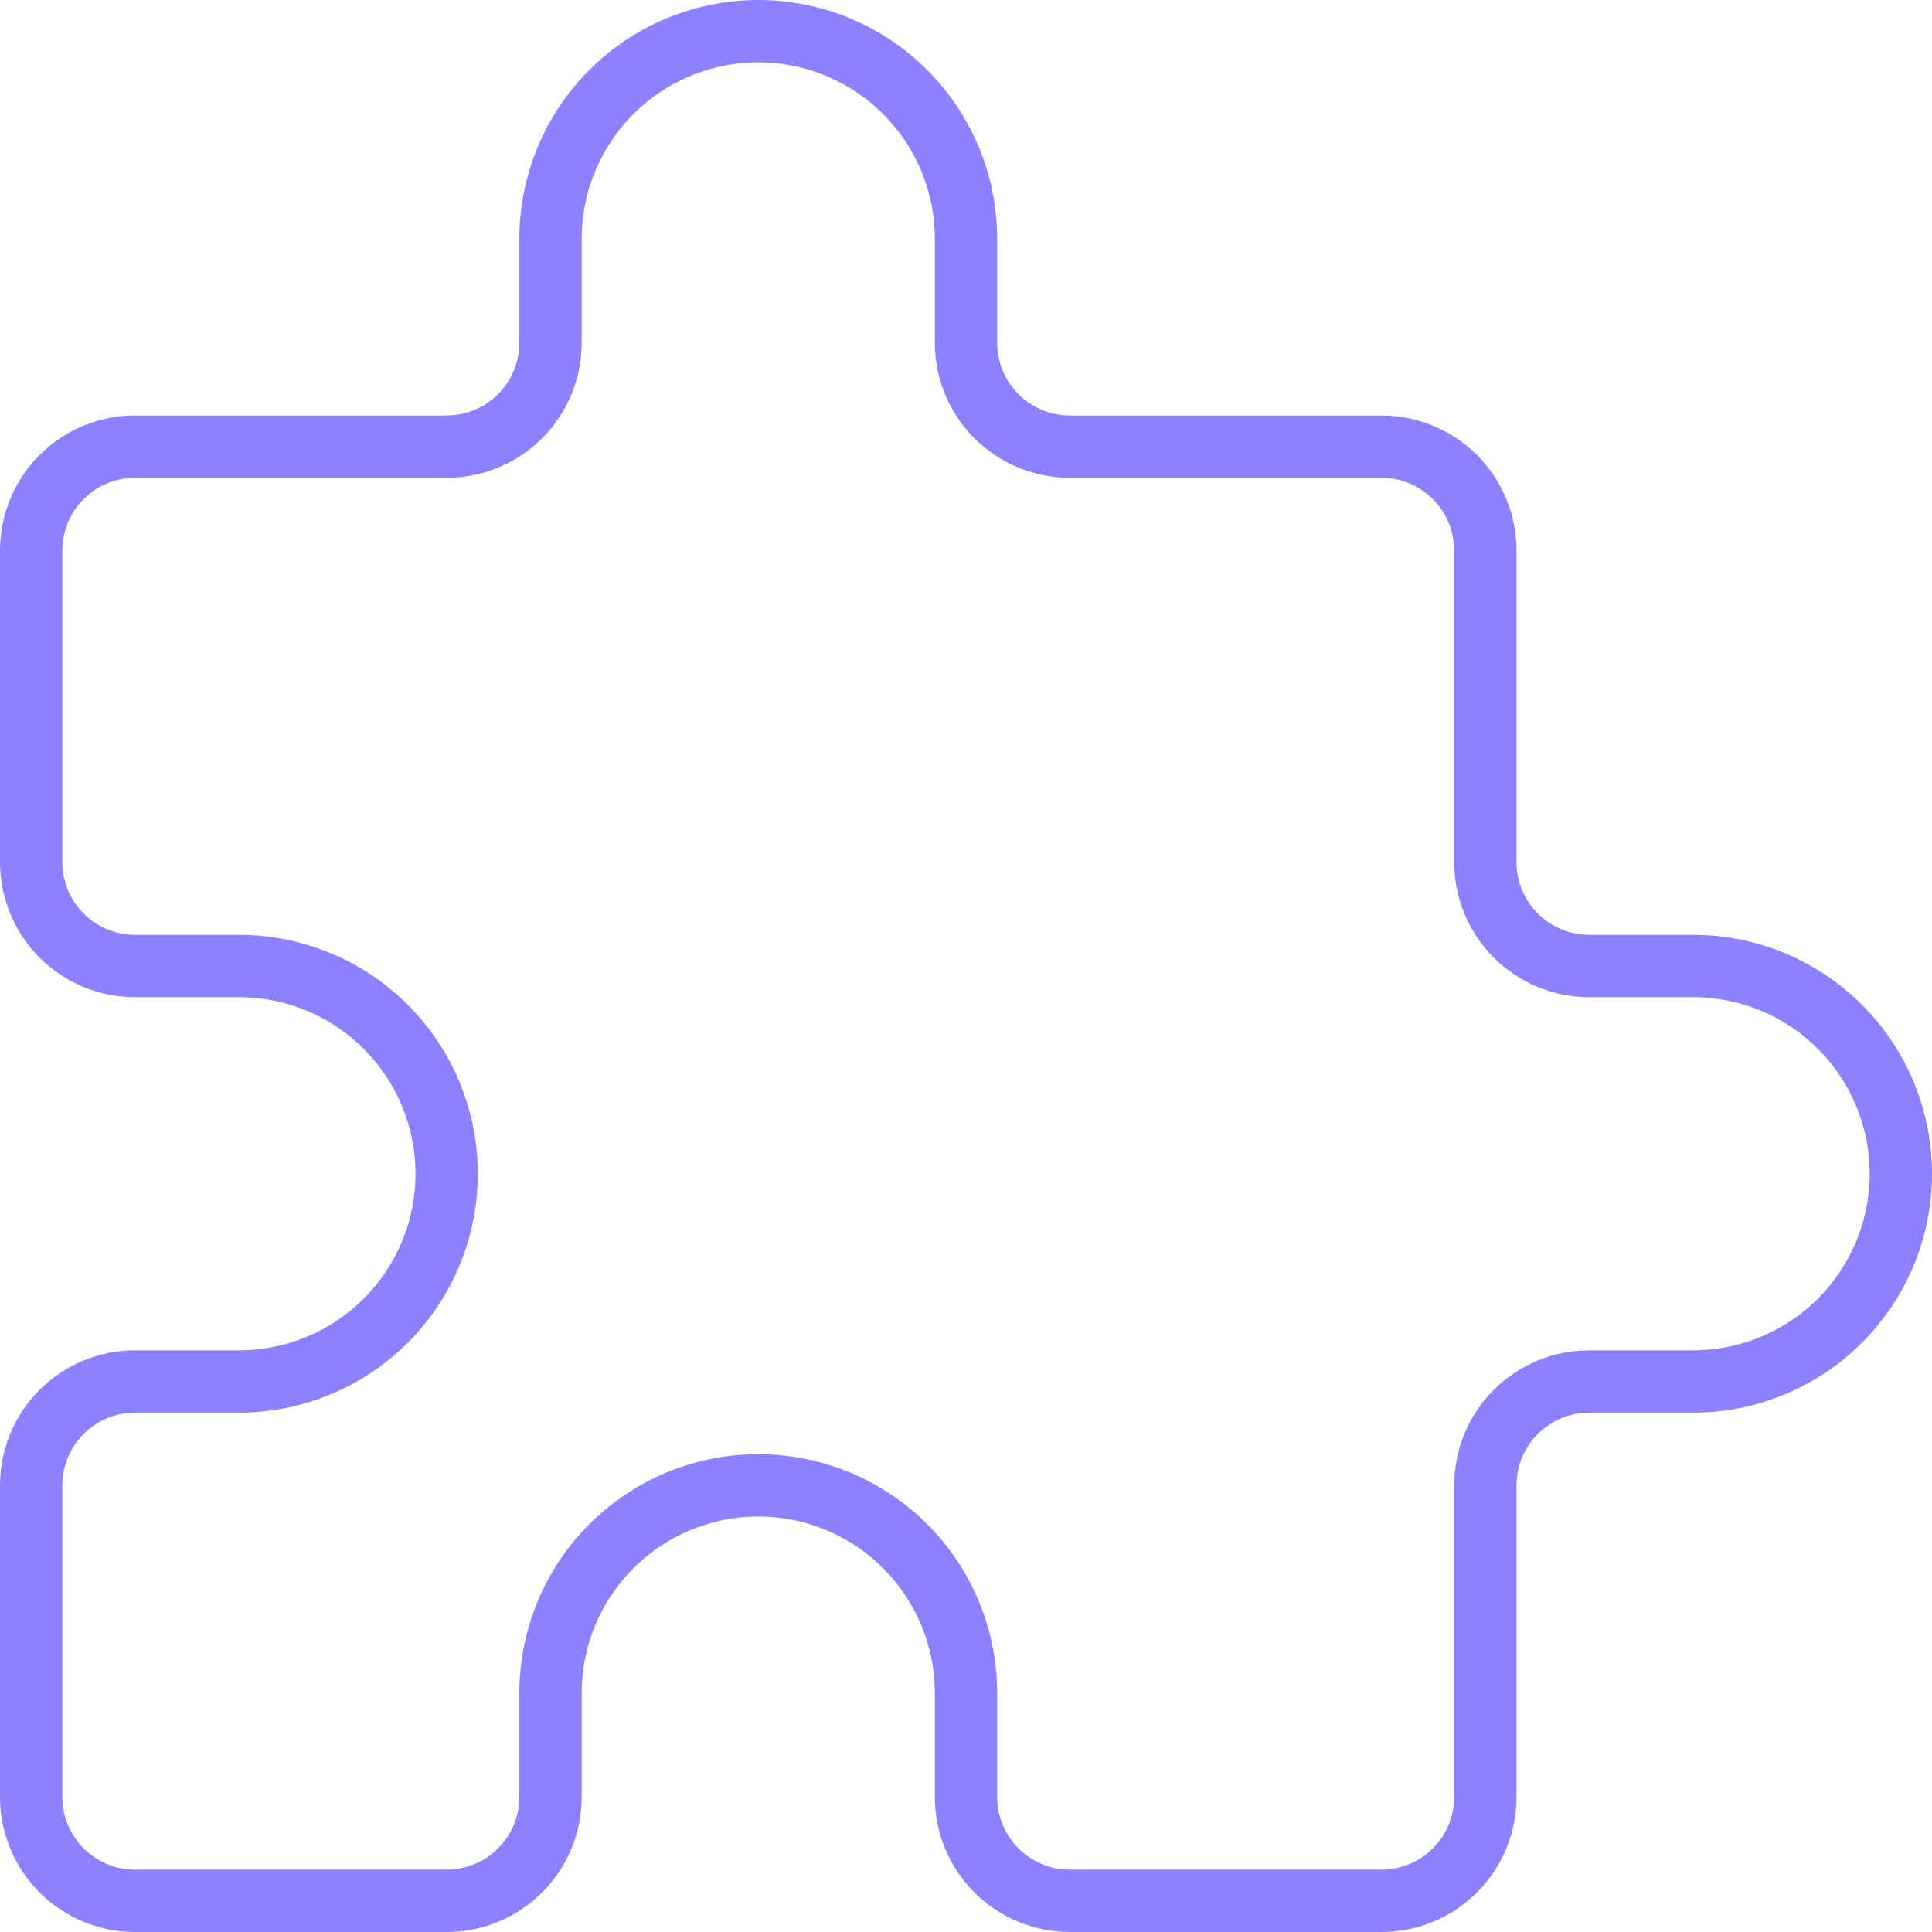<svg viewBox="0 0 310 310" fill="none" xmlns="http://www.w3.org/2000/svg">
<path d="M21.667 71.667H71.667C76.087 71.667 80.326 69.911 83.452 66.785C86.577 63.66 88.333 59.42 88.333 55V38.333C88.333 29.493 91.845 21.014 98.096 14.763C104.348 8.512 112.826 5 121.667 5C130.507 5 138.986 8.512 145.237 14.763C151.488 21.014 155 29.493 155 38.333V55C155 59.42 156.756 63.66 159.882 66.785C163.007 69.911 167.246 71.667 171.667 71.667H221.667C226.087 71.667 230.326 73.423 233.452 76.548C236.577 79.674 238.333 83.913 238.333 88.333V138.333C238.333 142.754 240.089 146.993 243.215 150.118C246.34 153.244 250.58 155 255 155H271.667C280.507 155 288.986 158.512 295.237 164.763C301.488 171.014 305 179.493 305 188.333C305 197.174 301.488 205.652 295.237 211.904C288.986 218.155 280.507 221.667 271.667 221.667H255C250.58 221.667 246.34 223.423 243.215 226.548C240.089 229.674 238.333 233.913 238.333 238.333V288.333C238.333 292.754 236.577 296.993 233.452 300.118C230.326 303.244 226.087 305 221.667 305H171.667C167.246 305 163.007 303.244 159.882 300.118C156.756 296.993 155 292.754 155 288.333V271.667C155 262.826 151.488 254.348 145.237 248.096C138.986 241.845 130.507 238.333 121.667 238.333C112.826 238.333 104.348 241.845 98.096 248.096C91.845 254.348 88.333 262.826 88.333 271.667V288.333C88.333 292.754 86.577 296.993 83.452 300.118C80.326 303.244 76.087 305 71.667 305H21.667C17.246 305 13.007 303.244 9.882 300.118C6.756 296.993 5 292.754 5 288.333V238.333C5 233.913 6.756 229.674 9.882 226.548C13.007 223.423 17.246 221.667 21.667 221.667H38.333C47.174 221.667 55.652 218.155 61.904 211.904C68.155 205.652 71.667 197.174 71.667 188.333C71.667 179.493 68.155 171.014 61.904 164.763C55.652 158.512 47.174 155 38.333 155H21.667C17.246 155 13.007 153.244 9.882 150.118C6.756 146.993 5 142.754 5 138.333V88.333C5 83.913 6.756 79.674 9.882 76.548C13.007 73.423 17.246 71.667 21.667 71.667Z" stroke="#8C82FF" stroke-width="10" stroke-linecap="round" stroke-linejoin="round"/>
</svg>

